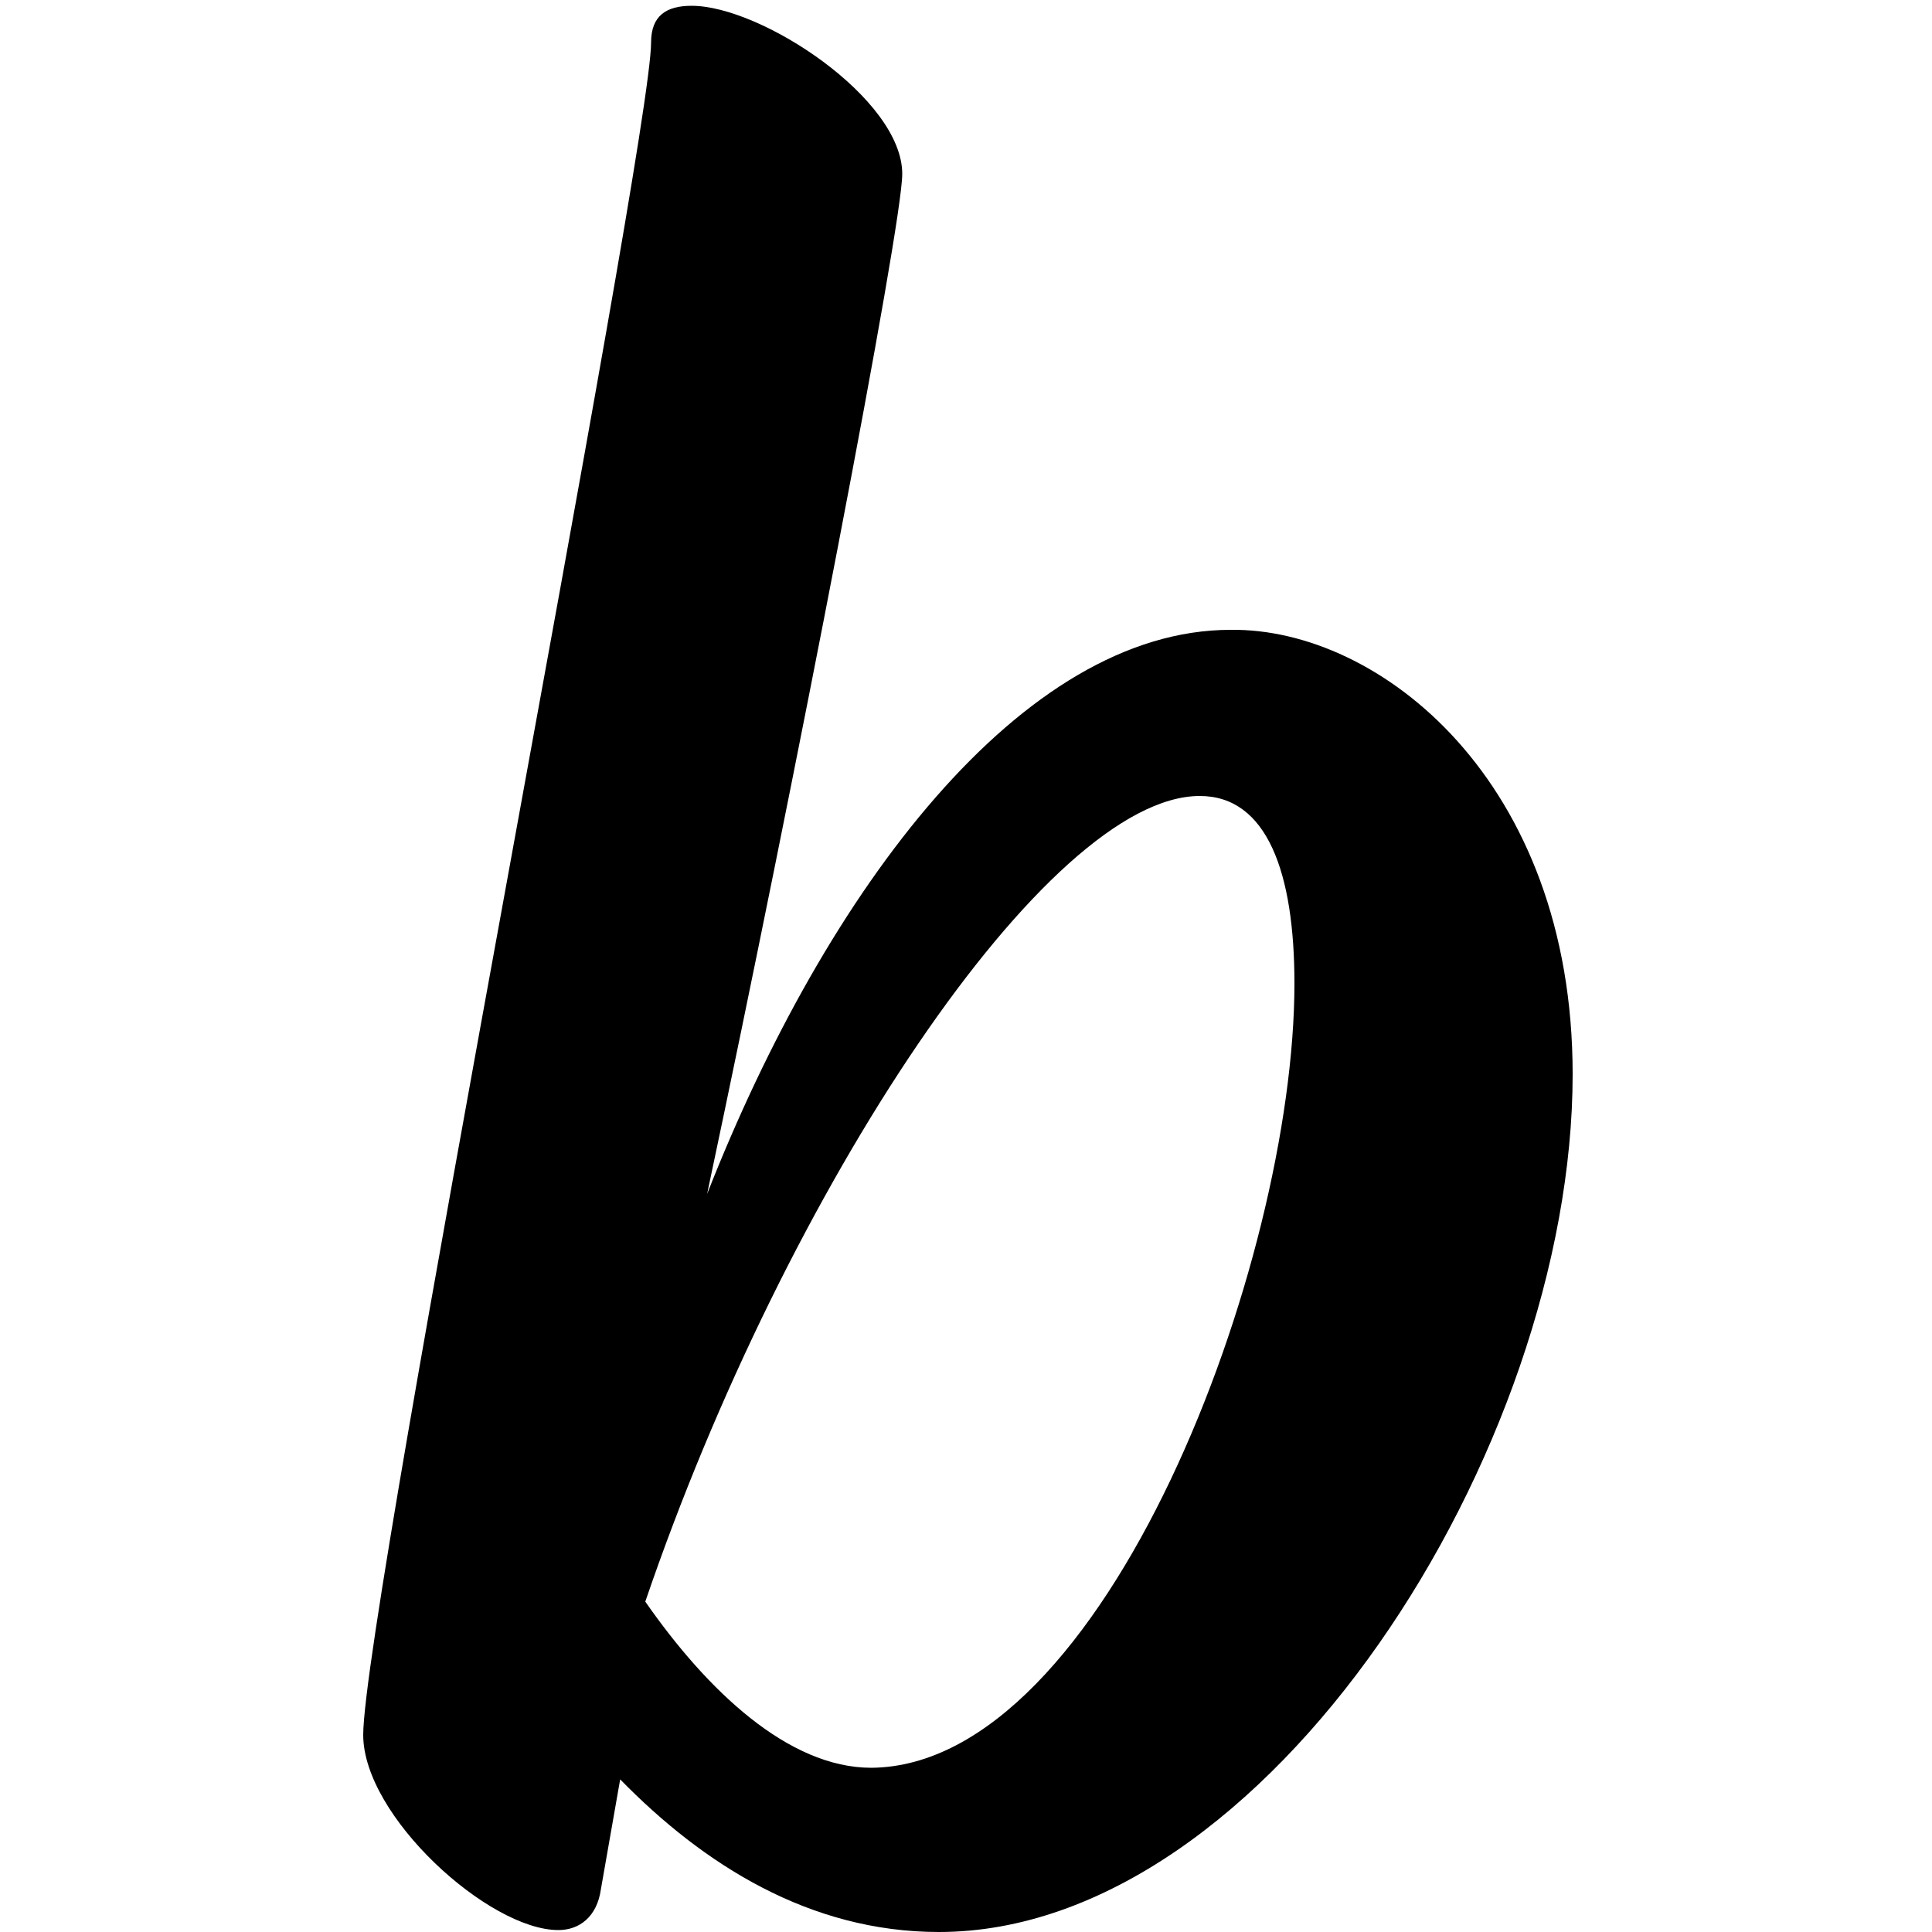 <?xml version="1.0" encoding="UTF-8"?>
<!-- Generator: $$$/GeneralStr/196=Adobe Illustrator 27.6.0, SVG Export Plug-In . SVG Version: 6.00 Build 0)  -->
<svg xmlns="http://www.w3.org/2000/svg" xmlns:xlink="http://www.w3.org/1999/xlink" version="1.1" id="Calque_1" x="0px" y="0px" viewBox="0 0 100 100" style="enable-background:new 0 0 100 100;" xml:space="preserve" width="64px" height="64px">
<g>
	<path d="M81.4,55.6C81.4,75,65.6,100,48.6,100c-6.7,0-12.2-3.5-16.5-7.9l-1,5.7c-0.2,1.4-1.1,2.1-2.2,2.1   c-3.6,0-10.1-5.9-10.1-10.1c0-6.5,14.9-82.3,14.9-87.6c0-1.4,0.8-1.9,2.1-1.9c3.6,0,10.9,4.8,10.9,8.7c0,2.7-5.5,31.1-10.1,52.8   c6.2-15.8,16.3-29.2,27.1-29.2C71.4,32.5,81.4,40.4,81.4,55.6z M67,50.9c0-5.7-1.4-9.7-4.9-9.7c-7.9,0-21.4,20.3-28.7,41.7   c3.2,4.6,7.4,8.6,11.7,8.6C57.2,91.4,67,65.4,67,50.9z"></path>
</g>
</svg>
